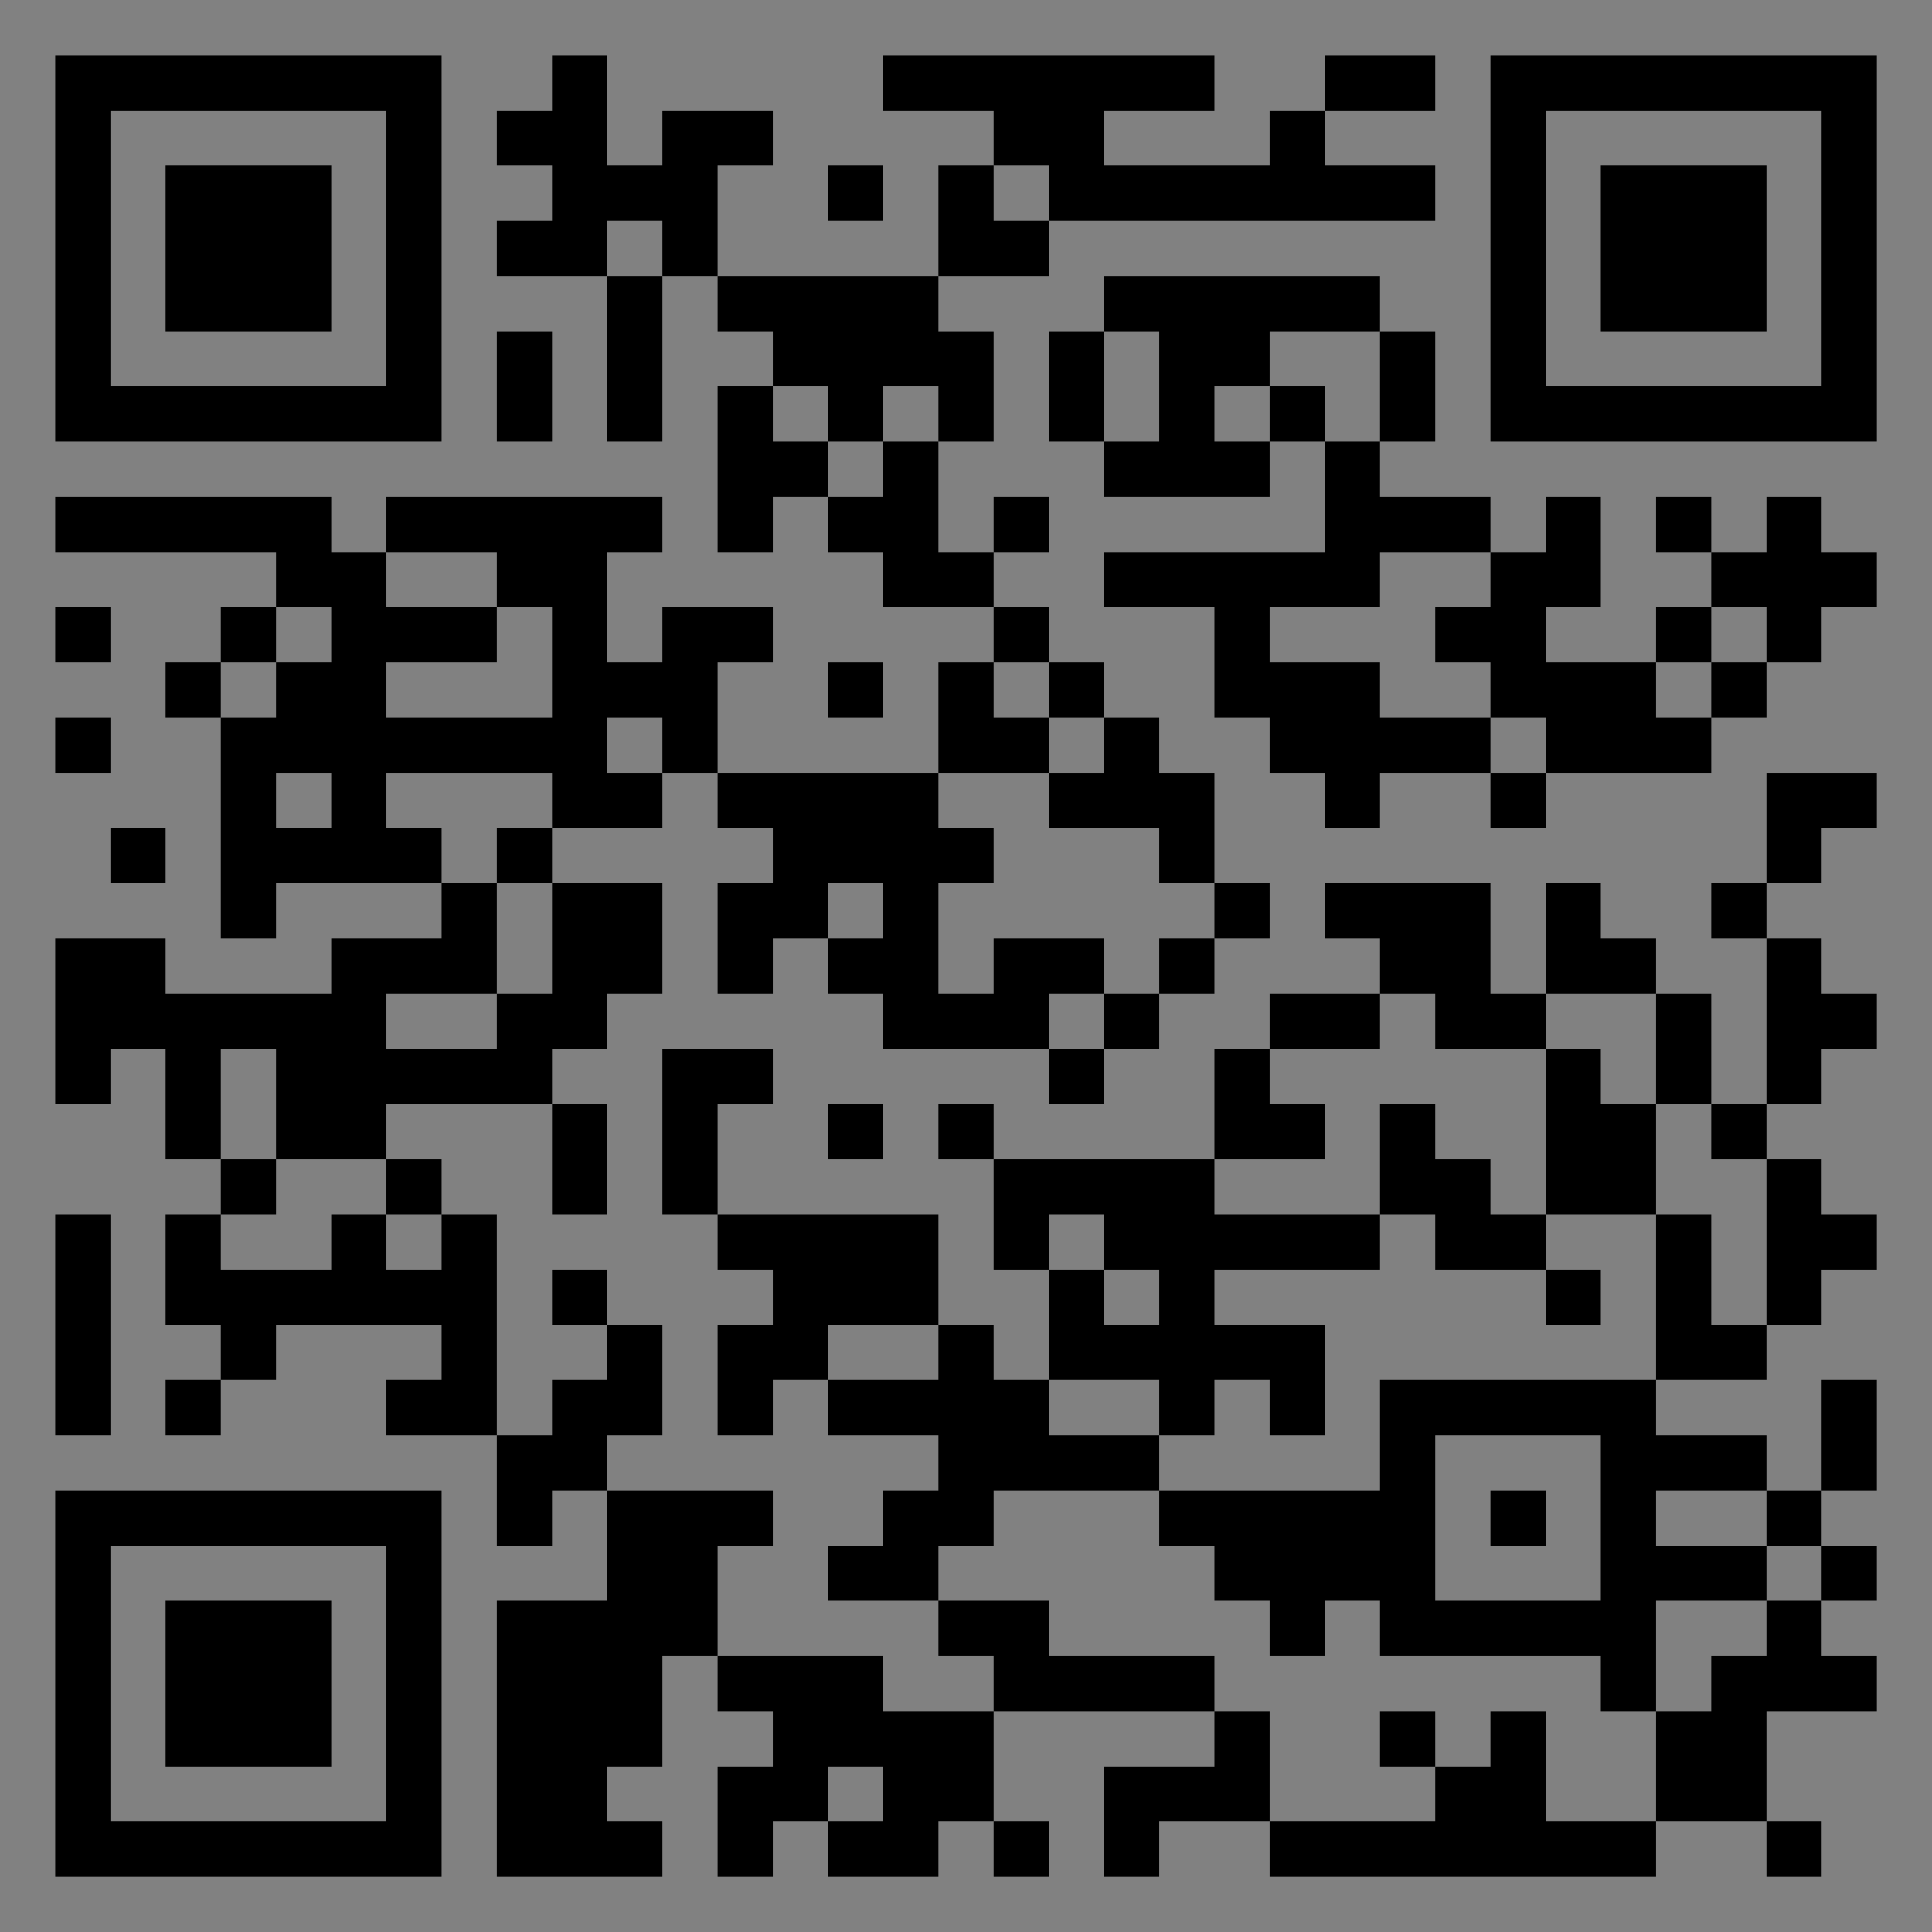 <?xml version="1.0" encoding="UTF-8"?>
<svg xmlns="http://www.w3.org/2000/svg" version="1.1" width="400" height="400" viewBox="0 0 400 400"><rect x="0" y="0" width="400" height="400" fill="#808080" stroke="none"/><rect x="0" y="0" width="400" height="400" fill="#ffffff" fill-opacity="0.01"/><g transform="scale(11.429)"><g transform="translate(1.000,1.000)"><path fill-rule="evenodd" d="M9 0L9 1L8 1L8 2L9 2L9 3L8 3L8 4L10 4L10 7L11 7L11 4L12 4L12 5L13 5L13 6L12 6L12 9L13 9L13 8L14 8L14 9L15 9L15 10L17 10L17 11L16 11L16 13L12 13L12 11L13 11L13 10L11 10L11 11L10 11L10 9L11 9L11 8L6 8L6 9L5 9L5 8L0 8L0 9L4 9L4 10L3 10L3 11L2 11L2 12L3 12L3 16L4 16L4 15L7 15L7 16L5 16L5 17L2 17L2 16L0 16L0 19L1 19L1 18L2 18L2 20L3 20L3 21L2 21L2 23L3 23L3 24L2 24L2 25L3 25L3 24L4 24L4 23L7 23L7 24L6 24L6 25L8 25L8 27L9 27L9 26L10 26L10 28L8 28L8 33L11 33L11 32L10 32L10 31L11 31L11 29L12 29L12 30L13 30L13 31L12 31L12 33L13 33L13 32L14 32L14 33L16 33L16 32L17 32L17 33L18 33L18 32L17 32L17 30L21 30L21 31L19 31L19 33L20 33L20 32L22 32L22 33L29 33L29 32L31 32L31 33L32 33L32 32L31 32L31 30L33 30L33 29L32 29L32 28L33 28L33 27L32 27L32 26L33 26L33 24L32 24L32 26L31 26L31 25L29 25L29 24L31 24L31 23L32 23L32 22L33 22L33 21L32 21L32 20L31 20L31 19L32 19L32 18L33 18L33 17L32 17L32 16L31 16L31 15L32 15L32 14L33 14L33 13L31 13L31 15L30 15L30 16L31 16L31 19L30 19L30 17L29 17L29 16L28 16L28 15L27 15L27 17L26 17L26 15L23 15L23 16L24 16L24 17L22 17L22 18L21 18L21 20L17 20L17 19L16 19L16 20L17 20L17 22L18 22L18 24L17 24L17 23L16 23L16 21L12 21L12 19L13 19L13 18L11 18L11 21L12 21L12 22L13 22L13 23L12 23L12 25L13 25L13 24L14 24L14 25L16 25L16 26L15 26L15 27L14 27L14 28L16 28L16 29L17 29L17 30L15 30L15 29L12 29L12 27L13 27L13 26L10 26L10 25L11 25L11 23L10 23L10 22L9 22L9 23L10 23L10 24L9 24L9 25L8 25L8 21L7 21L7 20L6 20L6 19L9 19L9 21L10 21L10 19L9 19L9 18L10 18L10 17L11 17L11 15L9 15L9 14L11 14L11 13L12 13L12 14L13 14L13 15L12 15L12 17L13 17L13 16L14 16L14 17L15 17L15 18L18 18L18 19L19 19L19 18L20 18L20 17L21 17L21 16L22 16L22 15L21 15L21 13L20 13L20 12L19 12L19 11L18 11L18 10L17 10L17 9L18 9L18 8L17 8L17 9L16 9L16 7L17 7L17 5L16 5L16 4L18 4L18 3L25 3L25 2L23 2L23 1L25 1L25 0L23 0L23 1L22 1L22 2L19 2L19 1L21 1L21 0L15 0L15 1L17 1L17 2L16 2L16 4L12 4L12 2L13 2L13 1L11 1L11 2L10 2L10 0ZM14 2L14 3L15 3L15 2ZM17 2L17 3L18 3L18 2ZM10 3L10 4L11 4L11 3ZM19 4L19 5L18 5L18 7L19 7L19 8L22 8L22 7L23 7L23 9L19 9L19 10L21 10L21 12L22 12L22 13L23 13L23 14L24 14L24 13L26 13L26 14L27 14L27 13L30 13L30 12L31 12L31 11L32 11L32 10L33 10L33 9L32 9L32 8L31 8L31 9L30 9L30 8L29 8L29 9L30 9L30 10L29 10L29 11L27 11L27 10L28 10L28 8L27 8L27 9L26 9L26 8L24 8L24 7L25 7L25 5L24 5L24 4ZM8 5L8 7L9 7L9 5ZM19 5L19 7L20 7L20 5ZM22 5L22 6L21 6L21 7L22 7L22 6L23 6L23 7L24 7L24 5ZM13 6L13 7L14 7L14 8L15 8L15 7L16 7L16 6L15 6L15 7L14 7L14 6ZM6 9L6 10L8 10L8 11L6 11L6 12L9 12L9 10L8 10L8 9ZM24 9L24 10L22 10L22 11L24 11L24 12L26 12L26 13L27 13L27 12L26 12L26 11L25 11L25 10L26 10L26 9ZM0 10L0 11L1 11L1 10ZM4 10L4 11L3 11L3 12L4 12L4 11L5 11L5 10ZM30 10L30 11L29 11L29 12L30 12L30 11L31 11L31 10ZM14 11L14 12L15 12L15 11ZM17 11L17 12L18 12L18 13L16 13L16 14L17 14L17 15L16 15L16 17L17 17L17 16L19 16L19 17L18 17L18 18L19 18L19 17L20 17L20 16L21 16L21 15L20 15L20 14L18 14L18 13L19 13L19 12L18 12L18 11ZM0 12L0 13L1 13L1 12ZM10 12L10 13L11 13L11 12ZM4 13L4 14L5 14L5 13ZM6 13L6 14L7 14L7 15L8 15L8 17L6 17L6 18L8 18L8 17L9 17L9 15L8 15L8 14L9 14L9 13ZM1 14L1 15L2 15L2 14ZM14 15L14 16L15 16L15 15ZM24 17L24 18L22 18L22 19L23 19L23 20L21 20L21 21L24 21L24 22L21 22L21 23L23 23L23 25L22 25L22 24L21 24L21 25L20 25L20 24L18 24L18 25L20 25L20 26L17 26L17 27L16 27L16 28L18 28L18 29L21 29L21 30L22 30L22 32L25 32L25 31L26 31L26 30L27 30L27 32L29 32L29 30L30 30L30 29L31 29L31 28L32 28L32 27L31 27L31 26L29 26L29 27L31 27L31 28L29 28L29 30L28 30L28 29L24 29L24 28L23 28L23 29L22 29L22 28L21 28L21 27L20 27L20 26L24 26L24 24L29 24L29 21L30 21L30 23L31 23L31 20L30 20L30 19L29 19L29 17L27 17L27 18L25 18L25 17ZM3 18L3 20L4 20L4 21L3 21L3 22L5 22L5 21L6 21L6 22L7 22L7 21L6 21L6 20L4 20L4 18ZM27 18L27 21L26 21L26 20L25 20L25 19L24 19L24 21L25 21L25 22L27 22L27 23L28 23L28 22L27 22L27 21L29 21L29 19L28 19L28 18ZM14 19L14 20L15 20L15 19ZM0 21L0 25L1 25L1 21ZM18 21L18 22L19 22L19 23L20 23L20 22L19 22L19 21ZM14 23L14 24L16 24L16 23ZM25 25L25 28L28 28L28 25ZM26 26L26 27L27 27L27 26ZM24 30L24 31L25 31L25 30ZM14 31L14 32L15 32L15 31ZM0 0L0 7L7 7L7 0ZM1 1L1 6L6 6L6 1ZM2 2L2 5L5 5L5 2ZM33 0L26 0L26 7L33 7ZM32 1L27 1L27 6L32 6ZM31 2L28 2L28 5L31 5ZM0 33L7 33L7 26L0 26ZM1 32L6 32L6 27L1 27ZM2 31L5 31L5 28L2 28Z" fill="#000000"/></g></g></svg>
